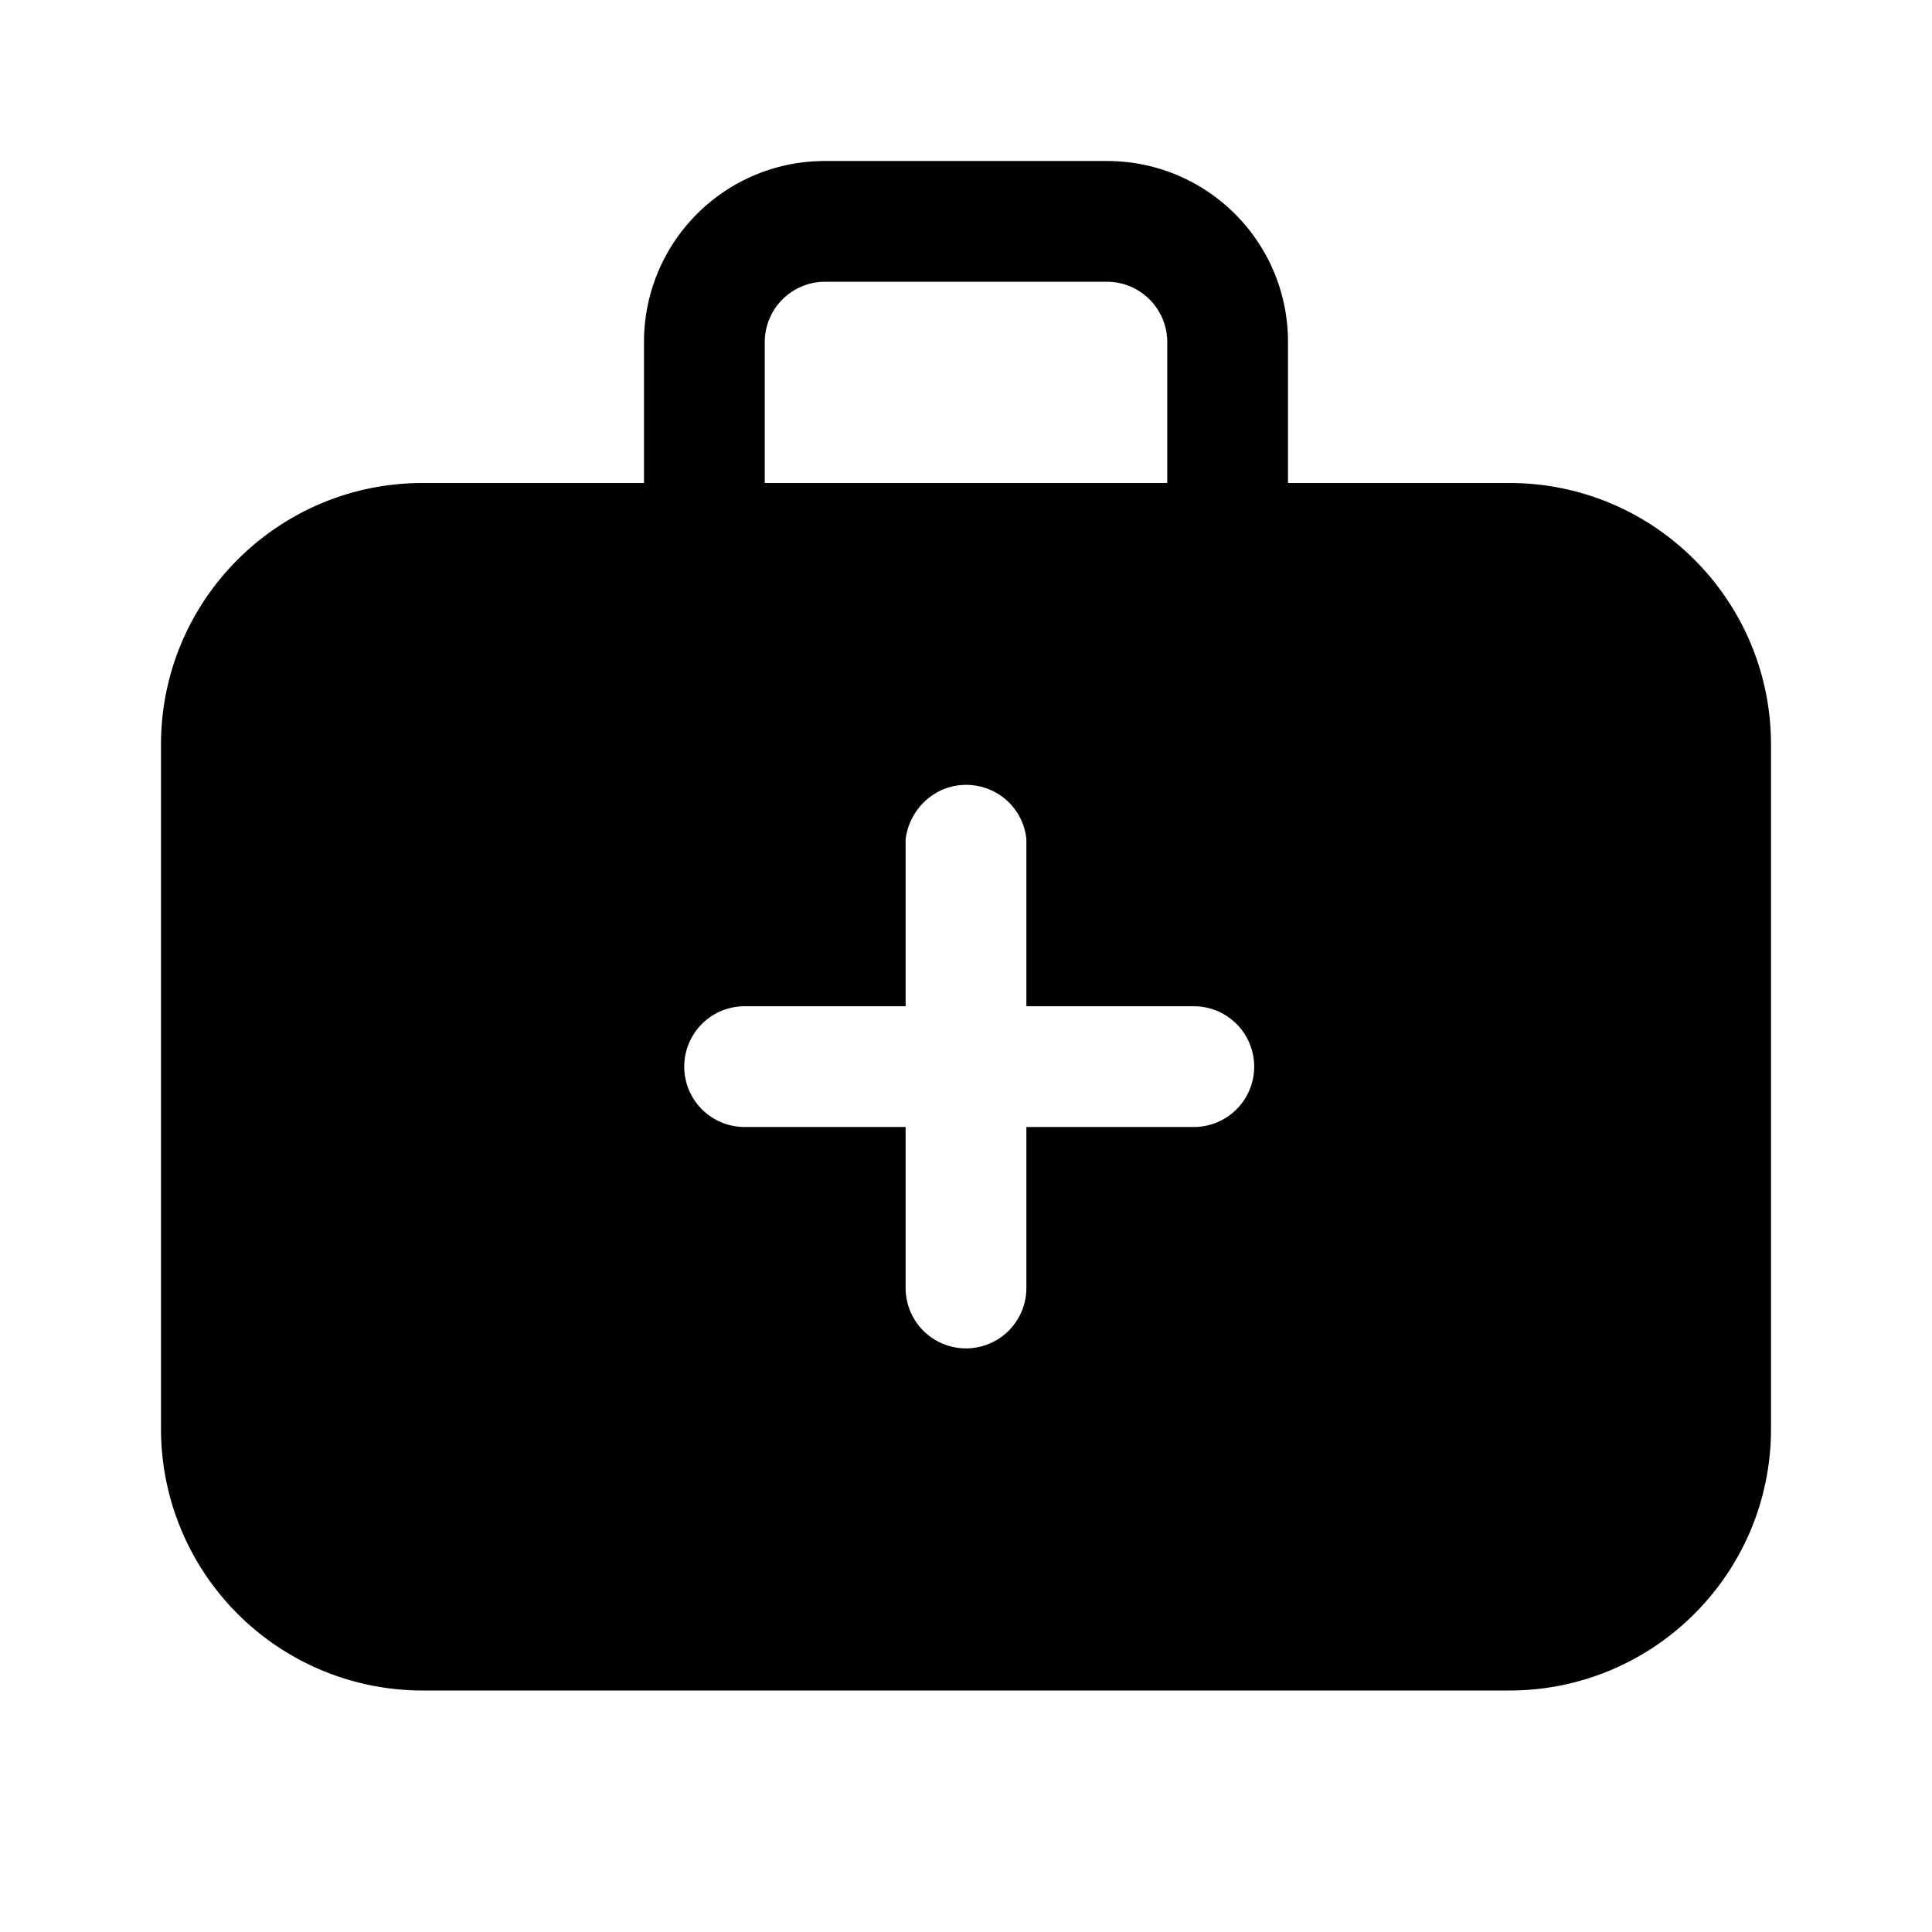 <svg width="24" height="24" viewBox="0 0 24 24" xmlns="http://www.w3.org/2000/svg"><path d="M13.75 2C14.99 2 16 3 16 4.25V6h2.75C20.55 6 22 7.46 22 9.25v8.5c0 1.8-1.46 3.25-3.25 3.25H5.25A3.25 3.25 0 0 1 2 17.75v-8.5C2 7.45 3.46 6 5.25 6H8V4.25C8 3.01 9 2 10.25 2h3.5ZM12 9.75c-.39 0-.7.3-.75.67v2.08h-2a.75.75 0 0 0 0 1.5h2v2a.75.75 0 0 0 1.5 0v-2h2.08a.75.75 0 0 0 0-1.5h-2.08v-2.08a.75.75 0 0 0-.75-.67ZM10.25 3.5a.75.75 0 0 0-.75.75V6h5V4.25a.75.75 0 0 0-.75-.75h-3.5Z"/></svg>